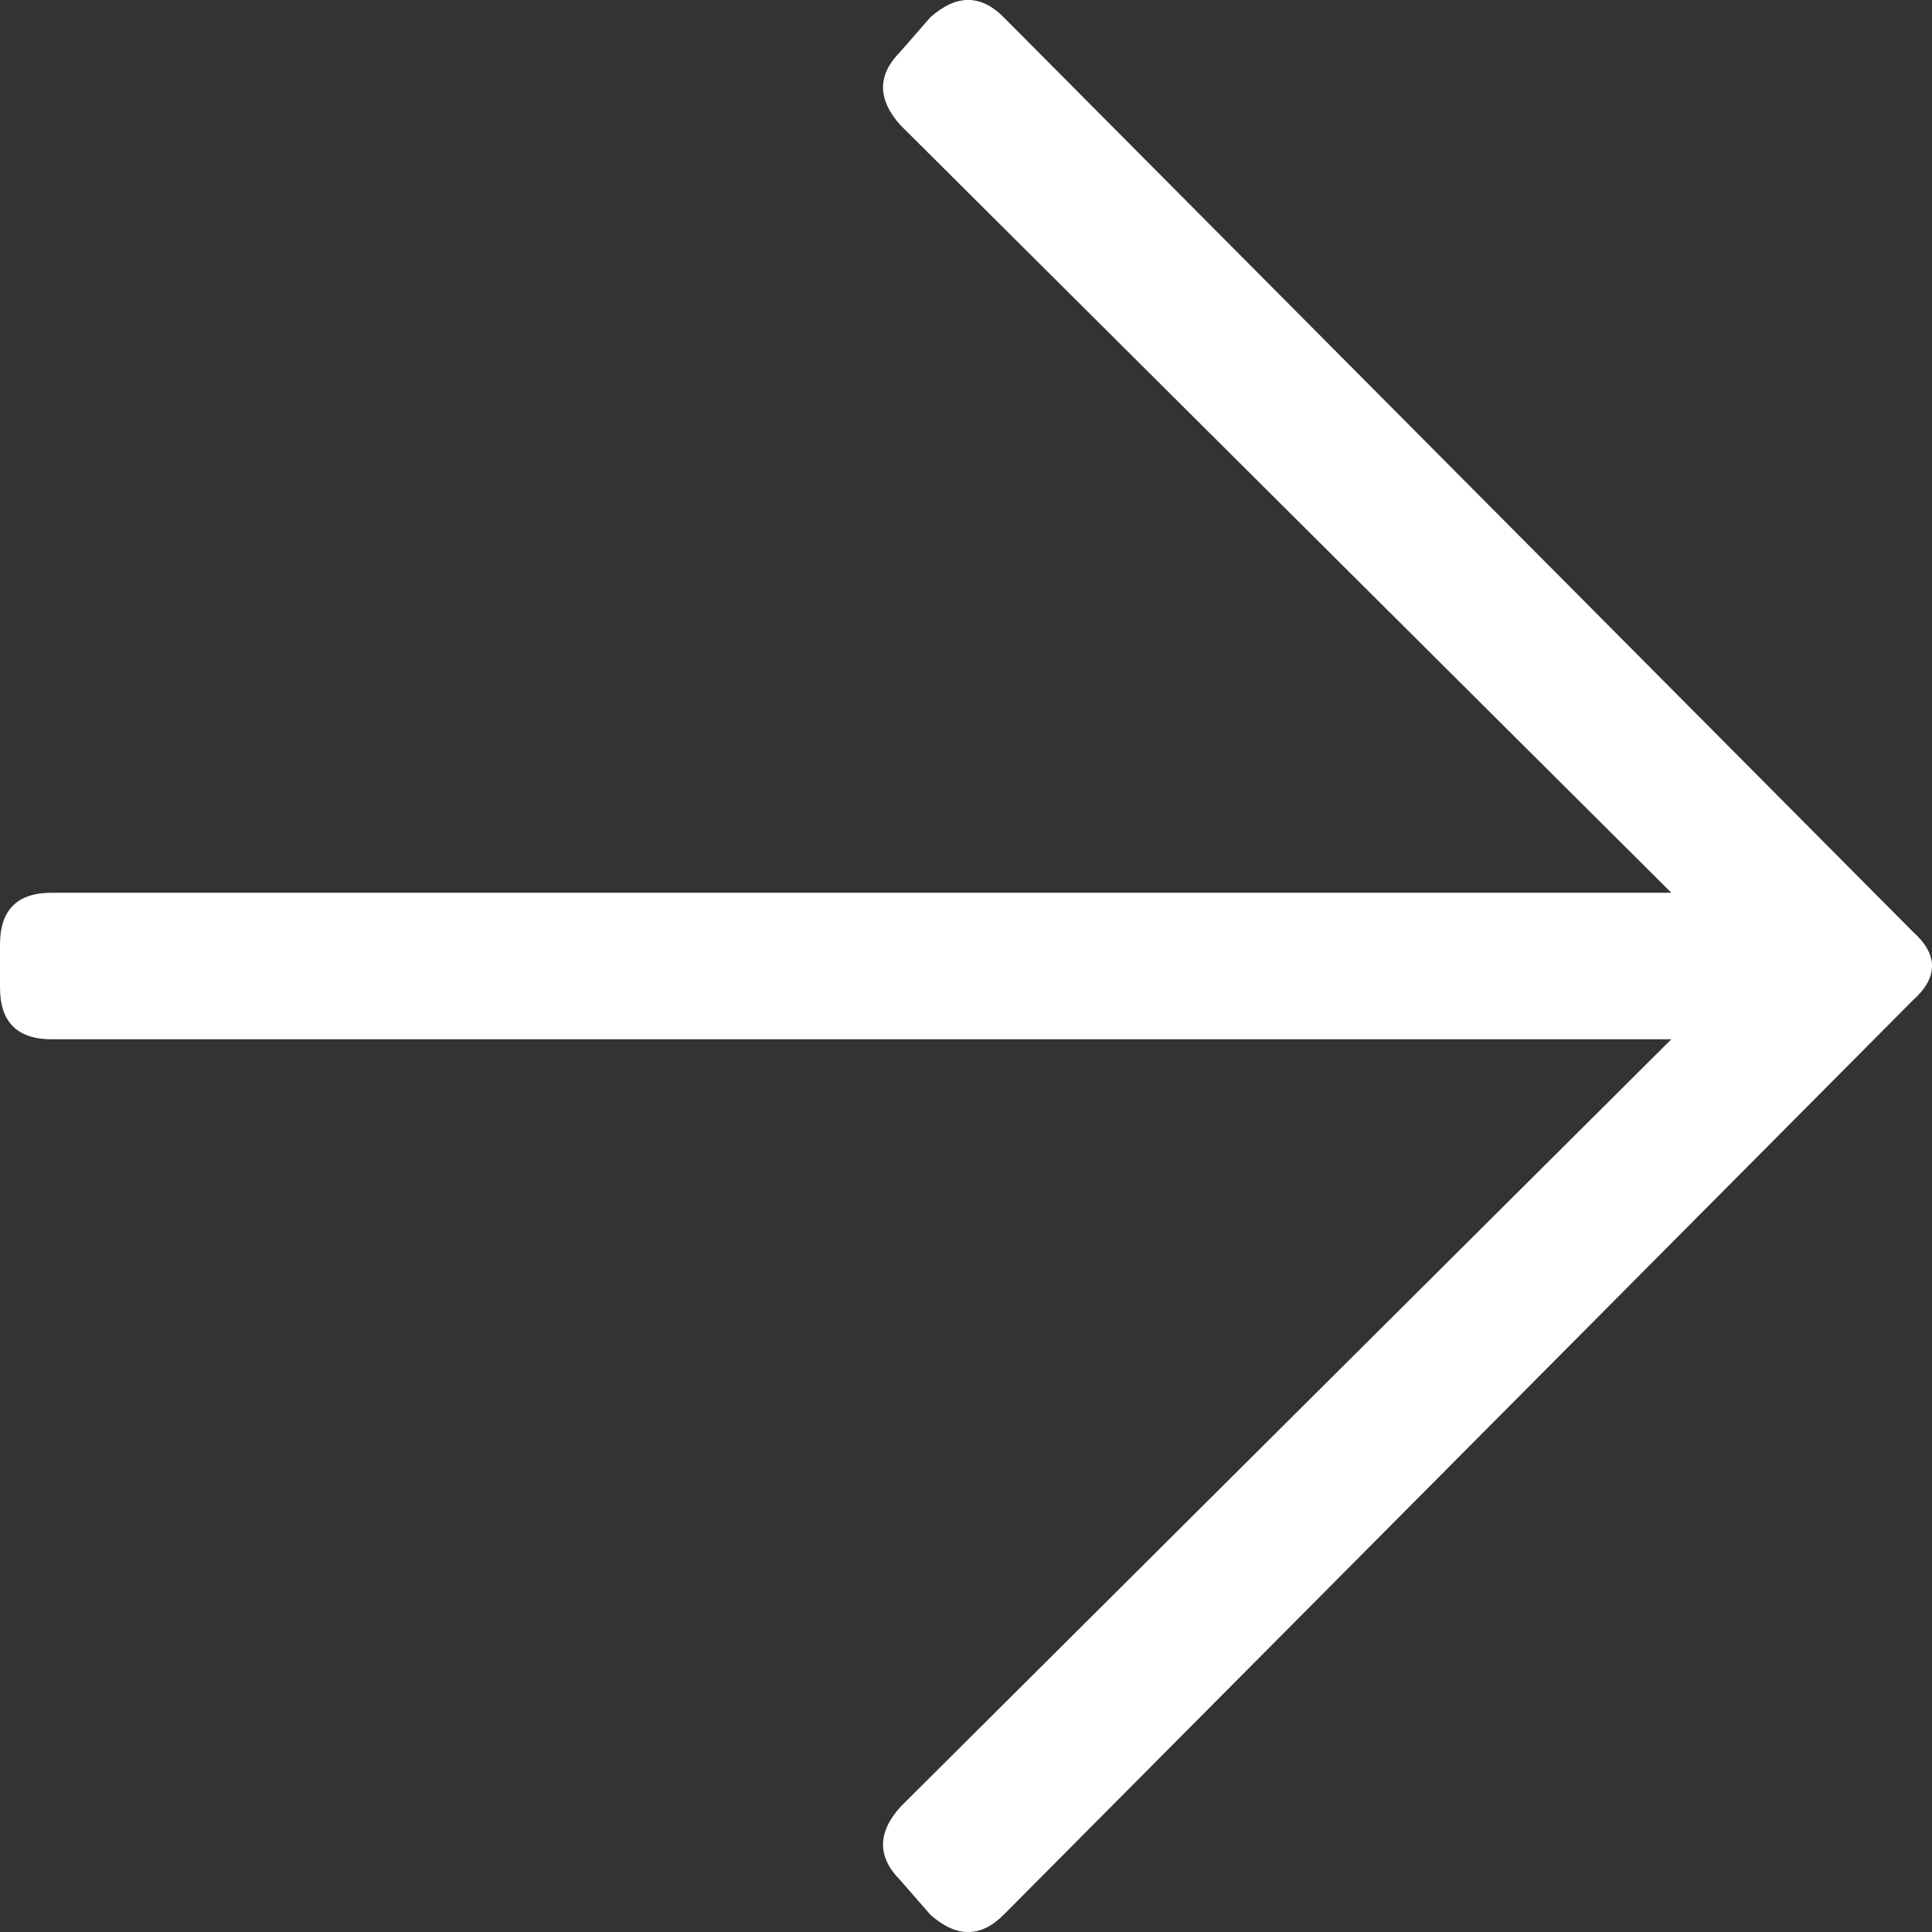 <svg width="14" height="14" viewBox="0 0 14 14" fill="none" xmlns="http://www.w3.org/2000/svg">
<rect x="0" y="0" width="14" height="14" fill="#333333" stroke="none"/>
<path d="M6.742 0.125C6.93 -0.042 7.107 -0.042 7.273 0.125L13.86 6.75C14.047 6.917 14.047 7.083 13.86 7.25L7.273 13.875C7.107 14.042 6.93 14.042 6.742 13.875L6.524 13.625C6.357 13.458 6.357 13.281 6.524 13.094L12.111 7.531H0.375C0.125 7.531 0 7.406 0 7.156V6.844C0 6.594 0.125 6.469 0.375 6.469H12.111L6.524 0.906C6.357 0.719 6.357 0.542 6.524 0.375L6.742 0.125Z" fill="white"/>
</svg>

